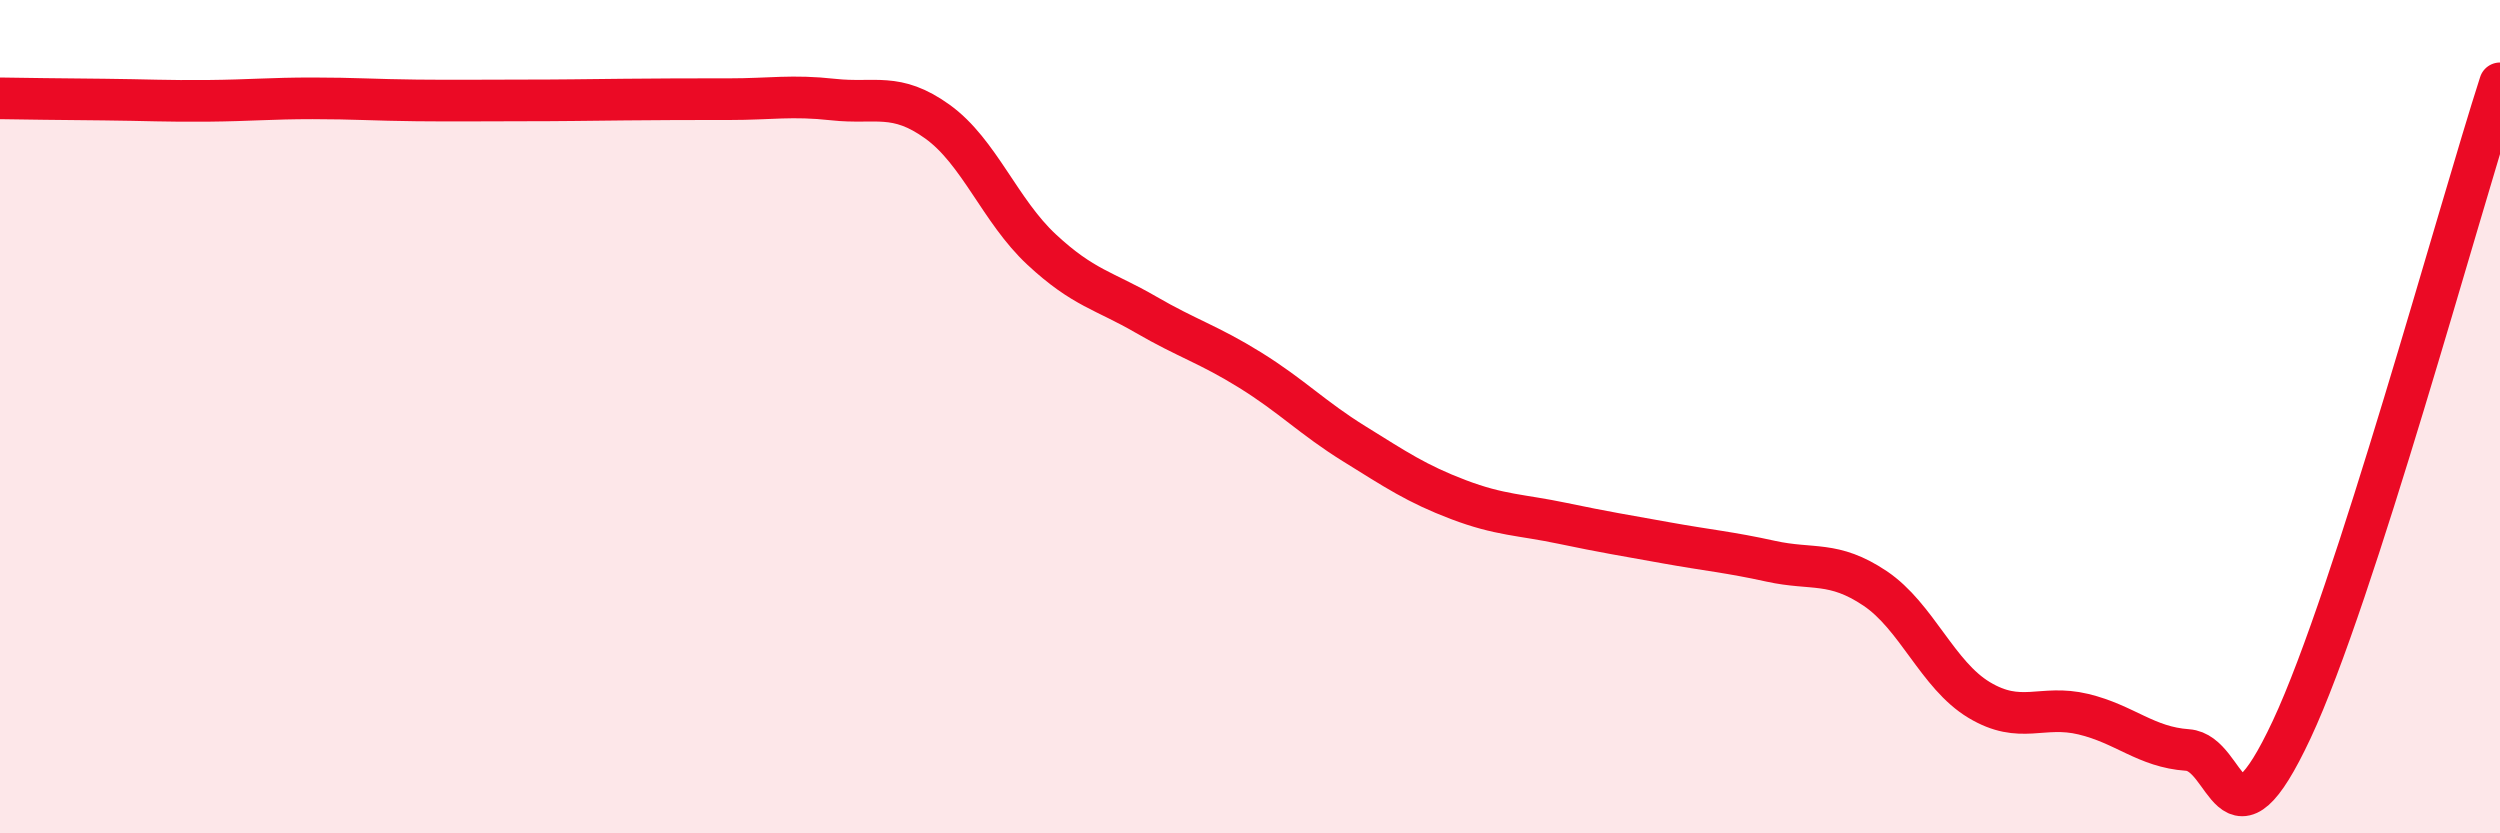 
    <svg width="60" height="20" viewBox="0 0 60 20" xmlns="http://www.w3.org/2000/svg">
      <path
        d="M 0,2.36 C 0.5,2.37 1.5,2.38 2.5,2.39 C 3.5,2.4 4,2.43 5,2.42 C 6,2.41 6.5,2.36 7.5,2.36 C 8.5,2.36 9,2.4 10,2.41 C 11,2.42 11.5,2.41 12.5,2.41 C 13.5,2.41 14,2.4 15,2.39 C 16,2.38 16.5,2.38 17.5,2.38 C 18.5,2.38 19,2.28 20,2.39 C 21,2.5 21.5,2.2 22.5,2.92 C 23.5,3.64 24,5.06 25,5.99 C 26,6.92 26.5,6.97 27.5,7.55 C 28.5,8.13 29,8.26 30,8.88 C 31,9.5 31.5,10.03 32.5,10.65 C 33.5,11.27 34,11.61 35,11.99 C 36,12.37 36.5,12.35 37.5,12.56 C 38.5,12.77 39,12.85 40,13.03 C 41,13.21 41.5,13.25 42.5,13.47 C 43.5,13.69 44,13.45 45,14.12 C 46,14.79 46.5,16.2 47.5,16.8 C 48.5,17.4 49,16.9 50,17.14 C 51,17.38 51.5,17.93 52.5,18 C 53.5,18.07 53.5,20.71 55,17.51 C 56.5,14.31 59,5.1 60,2L60 20L0 20Z"
        fill="#EB0A25"
        opacity="0.1"
        stroke-linecap="round"
        stroke-linejoin="round"
      />
      <path
        d="M 0,2.36 C 0.5,2.37 1.5,2.38 2.5,2.39 C 3.5,2.4 4,2.43 5,2.42 C 6,2.41 6.5,2.36 7.5,2.36 C 8.5,2.36 9,2.4 10,2.41 C 11,2.42 11.5,2.41 12.5,2.41 C 13.5,2.41 14,2.4 15,2.39 C 16,2.38 16.5,2.38 17.5,2.38 C 18.5,2.38 19,2.28 20,2.39 C 21,2.5 21.5,2.2 22.5,2.92 C 23.5,3.64 24,5.06 25,5.99 C 26,6.92 26.5,6.97 27.5,7.55 C 28.5,8.13 29,8.26 30,8.88 C 31,9.5 31.5,10.03 32.5,10.65 C 33.5,11.27 34,11.61 35,11.99 C 36,12.37 36.5,12.35 37.5,12.56 C 38.5,12.77 39,12.85 40,13.03 C 41,13.21 41.5,13.25 42.5,13.47 C 43.5,13.69 44,13.45 45,14.12 C 46,14.79 46.5,16.2 47.5,16.8 C 48.5,17.4 49,16.9 50,17.14 C 51,17.38 51.5,17.93 52.5,18 C 53.5,18.07 53.5,20.71 55,17.51 C 56.5,14.31 59,5.1 60,2"
        stroke="#EB0A25"
        stroke-width="1"
        fill="none"
        stroke-linecap="round"
        stroke-linejoin="round"
      />
    </svg>
  